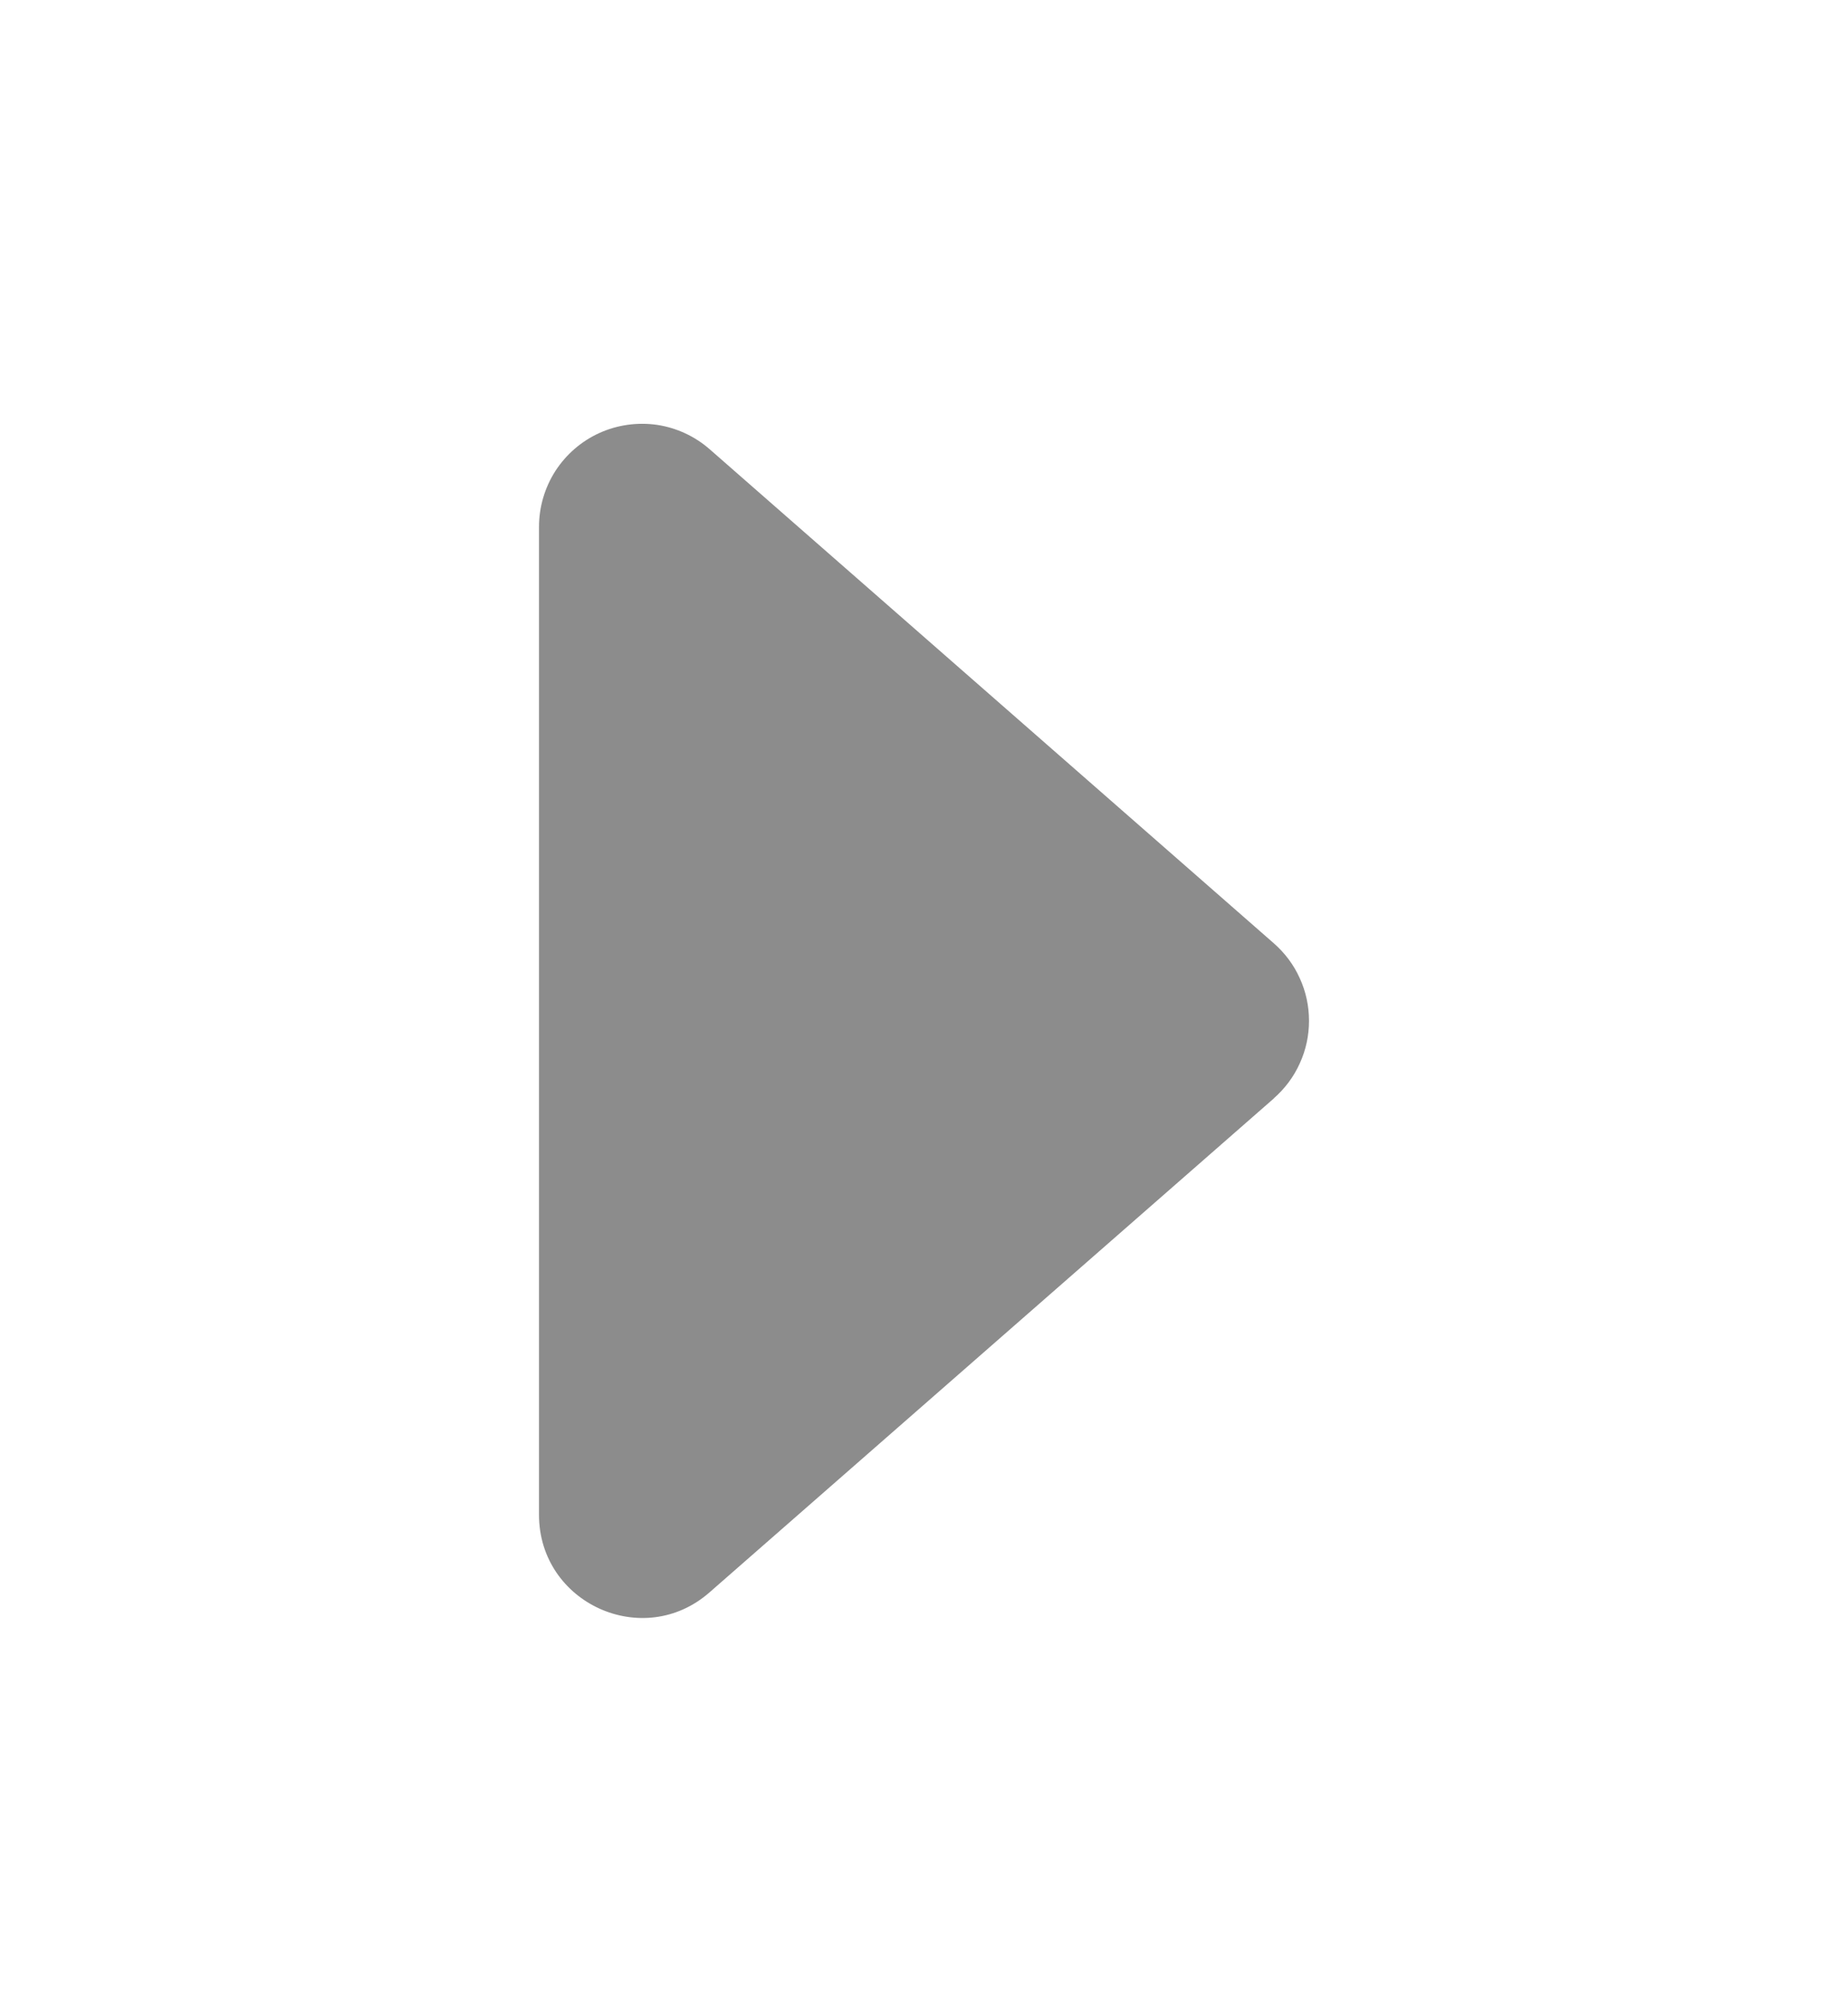 <svg width="12" height="13" viewBox="0 0 12 13" fill="none" xmlns="http://www.w3.org/2000/svg">
<g id="icon / CaretDownFill right">
<path id="Vector" d="M8.272 7.128L4.608 10.333C4.177 10.712 3.5 10.404 3.5 9.83L3.5 3.419C3.5 3.291 3.537 3.165 3.606 3.057C3.676 2.949 3.775 2.863 3.892 2.81C4.009 2.757 4.139 2.739 4.266 2.757C4.393 2.776 4.512 2.831 4.609 2.916L8.271 6.121C8.343 6.184 8.401 6.261 8.44 6.348C8.48 6.435 8.5 6.529 8.5 6.625C8.5 6.72 8.48 6.814 8.44 6.901C8.401 6.988 8.343 7.065 8.271 7.128L8.272 7.128Z" fill="#8C8C8C"/>
</g>
</svg>
